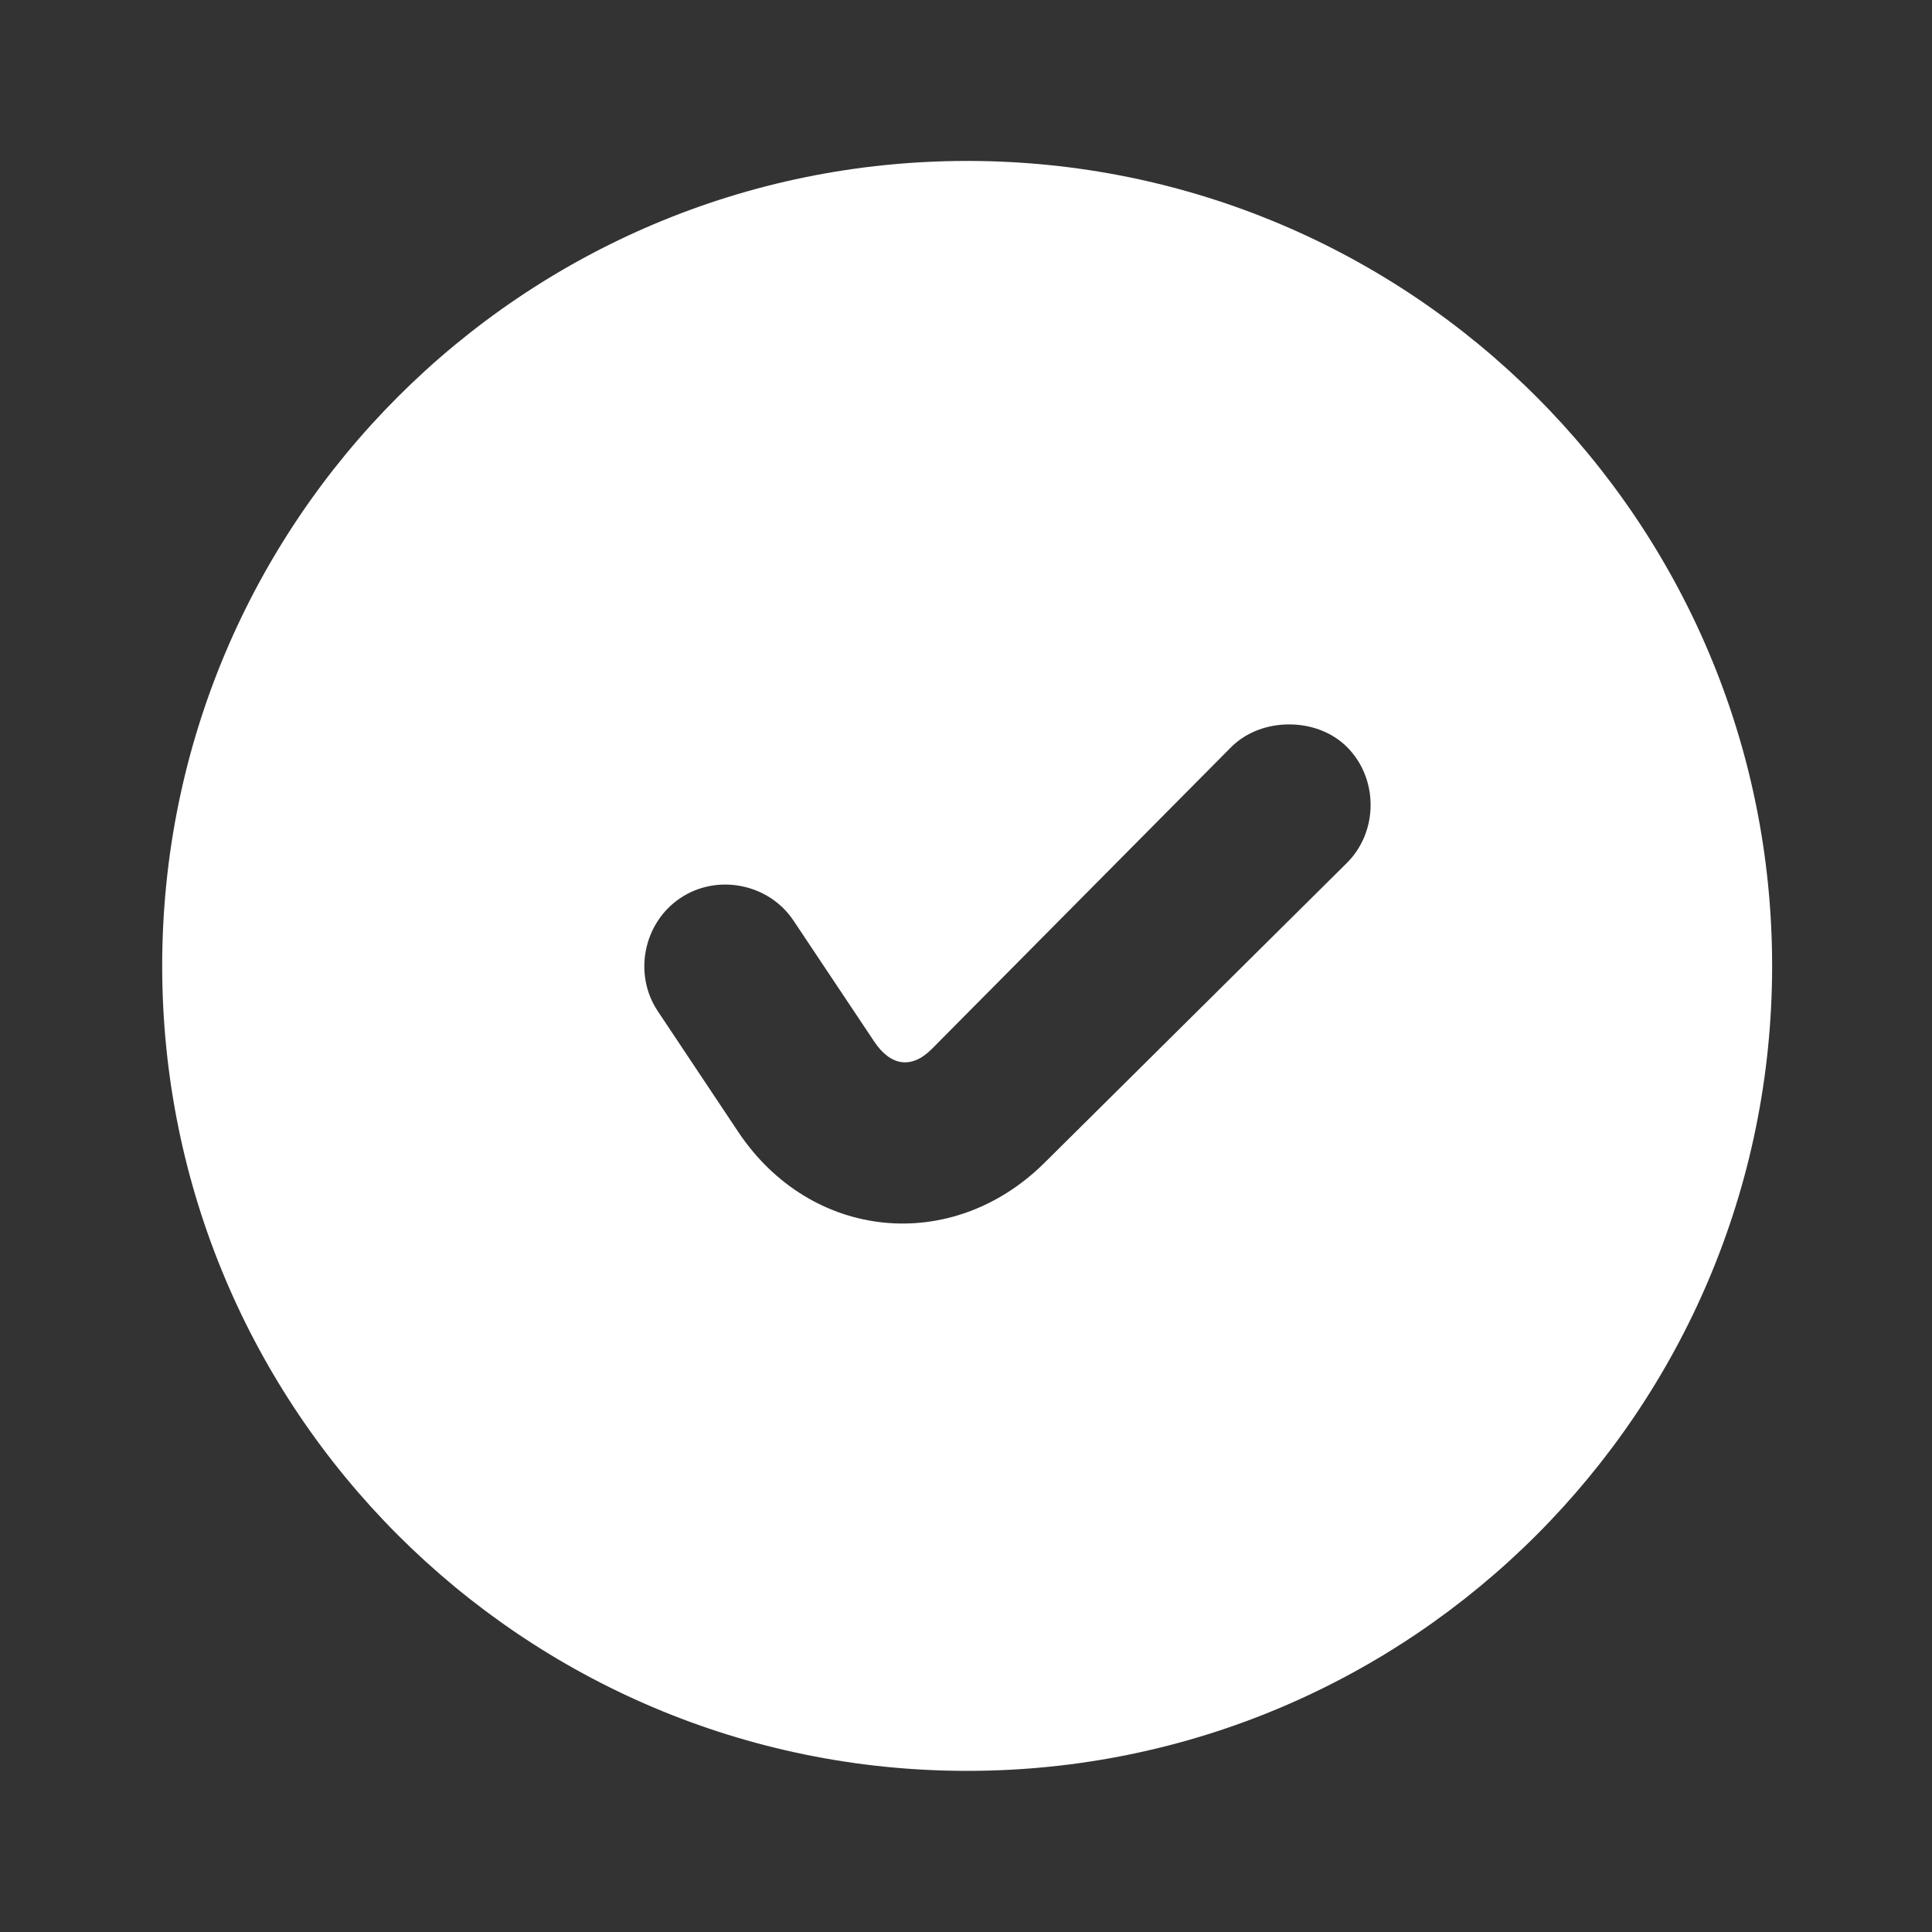 <svg width="20" height="20" viewBox="0 0 20 20" fill="none" xmlns="http://www.w3.org/2000/svg">
<rect x="0" y="0" width="20" height="20" fill="#333333" stroke="none"/>
<g id="check-circle-fill">
<path id="Vector" d="M10.012 1.666C5.41 1.666 1.679 5.397 1.679 9.999C1.679 14.602 5.41 18.332 10.012 18.332C14.614 18.332 18.345 14.602 18.345 9.999C18.345 5.397 14.614 1.666 10.012 1.666ZM13.345 7.499C13.559 7.499 13.781 7.571 13.944 7.733C14.27 8.059 14.27 8.606 13.944 8.932L10.819 12.031C9.86 12.989 8.395 12.846 7.642 11.717L6.809 10.467C6.554 10.085 6.66 9.552 7.044 9.296C7.426 9.041 7.96 9.147 8.215 9.531L9.049 10.781C9.217 11.033 9.433 11.073 9.647 10.858L12.746 7.733C12.909 7.571 13.132 7.499 13.345 7.499Z" fill="white"/>
</g>
</svg>
